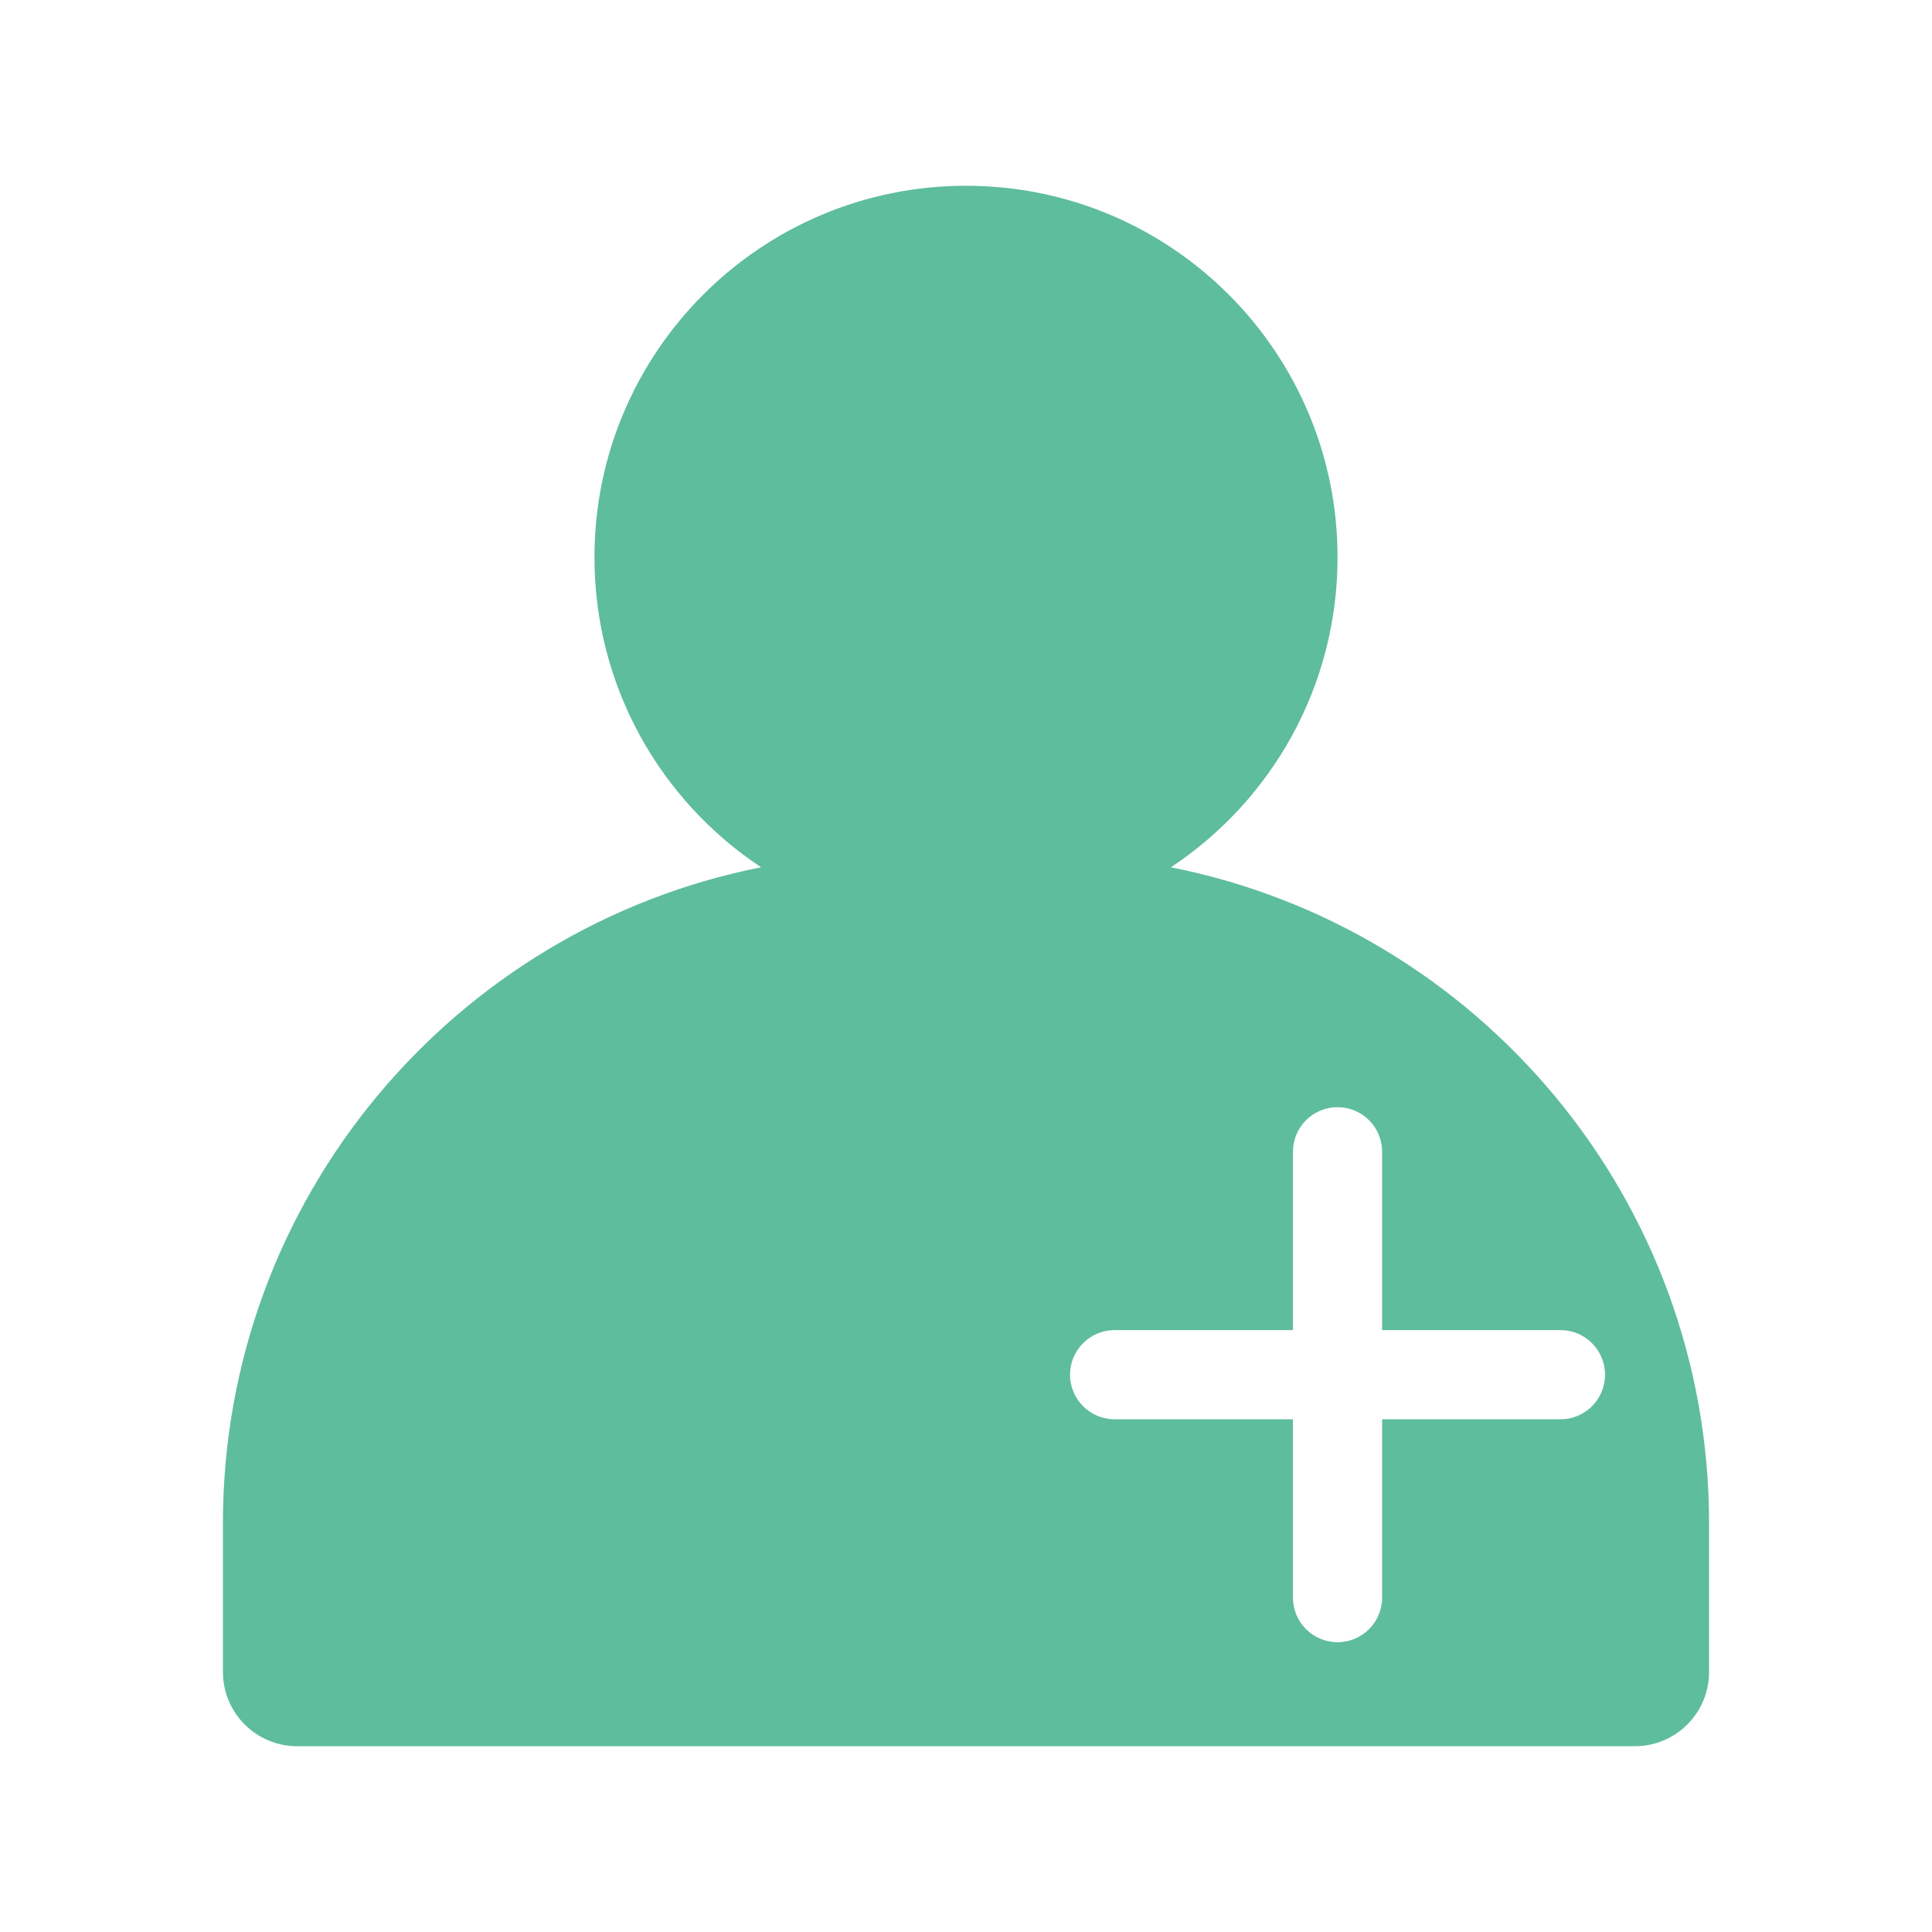 <svg width="52" height="52" viewBox="0 0 52 52" fill="none" xmlns="http://www.w3.org/2000/svg">
<g id="&#229;&#165;&#151;&#233;&#164;&#144;icon/Frame 1321319480">
<g id="Group 1116607332">
<path id="Subtract" fill-rule="evenodd" clip-rule="evenodd" d="M31.515 23.343C34.218 21.553 36 18.485 36 15C36 9.477 31.523 5 26 5C20.477 5 16 9.477 16 15C16 18.485 17.782 21.553 20.485 23.343C12.227 24.978 6 32.262 6 41V45C6 46.105 6.895 47 8 47H44C45.105 47 46 46.105 46 45V41C46 32.262 39.773 24.978 31.515 23.343ZM28.8 37C28.8 36.337 29.337 35.8 30 35.8H34.8V31C34.8 30.337 35.337 29.8 36 29.8C36.663 29.8 37.2 30.337 37.2 31V35.8H42C42.663 35.8 43.2 36.337 43.2 37C43.2 37.663 42.663 38.2 42 38.2H37.2V43C37.2 43.663 36.663 44.2 36 44.2C35.337 44.2 34.8 43.663 34.8 43V38.2H30C29.337 38.2 28.8 37.663 28.8 37Z" fill="#5EBD9D"/>
</g>
</g>
</svg>
